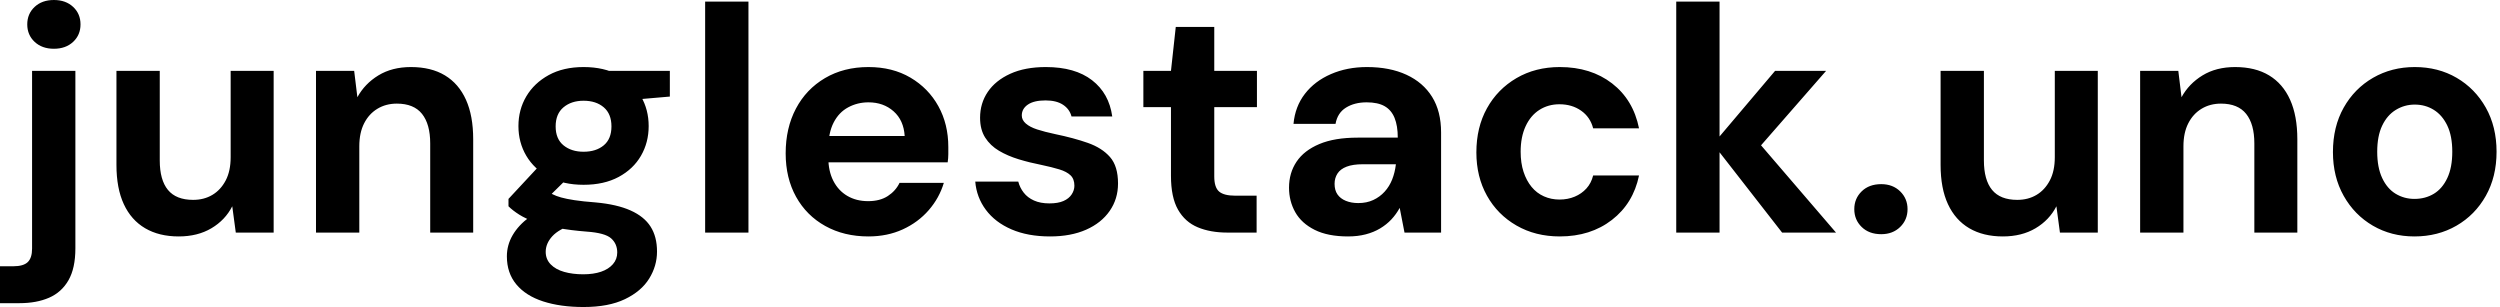 <svg baseProfile="full" height="28" version="1.1" viewBox="0 0 228 28" width="228" xmlns="http://www.w3.org/2000/svg" xmlns:ev="http://www.w3.org/2001/xml-events" xmlns:xlink="http://www.w3.org/1999/xlink"><defs /><g><path d="M-0.848 27.649V24.284H0.351Q1.287 24.284 1.682 23.904Q2.077 23.524 2.077 22.675V6.466H6.027V22.646Q6.027 24.46 5.398 25.557Q4.769 26.654 3.628 27.152Q2.487 27.649 0.936 27.649ZM4.067 4.447Q2.984 4.447 2.311 3.818Q1.638 3.189 1.638 2.224Q1.638 1.258 2.311 0.629Q2.984 0.0 4.067 0.0Q5.149 0.0 5.822 0.629Q6.495 1.258 6.495 2.224Q6.495 3.189 5.822 3.818Q5.149 4.447 4.067 4.447Z M15.448 21.563Q13.664 21.563 12.391 20.817Q11.118 20.071 10.445 18.623Q9.772 17.175 9.772 15.039V6.466H13.722V14.629Q13.722 16.414 14.468 17.321Q15.214 18.228 16.765 18.228Q17.76 18.228 18.52 17.774Q19.281 17.321 19.735 16.458Q20.188 15.595 20.188 14.336V6.466H24.109V21.212H20.656L20.334 18.813Q19.691 20.071 18.433 20.817Q17.175 21.563 15.448 21.563Z M27.971 21.212V6.466H31.452L31.745 8.865Q32.418 7.636 33.661 6.876Q34.905 6.115 36.631 6.115Q38.474 6.115 39.732 6.876Q40.991 7.636 41.649 9.099Q42.307 10.562 42.307 12.698V21.212H38.387V13.078Q38.387 11.323 37.641 10.387Q36.894 9.45 35.344 9.45Q34.349 9.45 33.574 9.918Q32.798 10.387 32.359 11.25Q31.921 12.113 31.921 13.342V21.212Z M52.372 28Q50.265 28 48.685 27.488Q47.106 26.976 46.242 25.937Q45.379 24.899 45.379 23.377Q45.379 22.353 45.906 21.446Q46.433 20.539 47.442 19.793Q48.451 19.047 49.973 18.52L51.465 20.451Q50.119 20.89 49.519 21.549Q48.92 22.207 48.92 22.968Q48.92 23.641 49.373 24.109Q49.827 24.577 50.602 24.796Q51.377 25.016 52.343 25.016Q53.279 25.016 53.967 24.782Q54.654 24.548 55.049 24.094Q55.444 23.641 55.444 23.026Q55.444 22.236 54.888 21.739Q54.332 21.241 52.665 21.124Q51.172 21.007 50.017 20.788Q48.861 20.568 47.983 20.261Q47.106 19.954 46.506 19.574Q45.906 19.193 45.526 18.813V18.14L48.656 14.775L51.494 15.682L47.808 19.31L48.92 17.379Q49.241 17.555 49.549 17.716Q49.856 17.877 50.324 18.008Q50.792 18.14 51.553 18.257Q52.313 18.374 53.484 18.462Q55.415 18.637 56.658 19.193Q57.902 19.749 58.487 20.671Q59.072 21.592 59.072 22.938Q59.072 24.255 58.355 25.411Q57.638 26.566 56.146 27.283Q54.654 28 52.372 28ZM52.372 16.853Q50.529 16.853 49.197 16.136Q47.866 15.419 47.149 14.205Q46.433 12.991 46.433 11.498Q46.433 10.006 47.149 8.792Q47.866 7.578 49.197 6.846Q50.529 6.115 52.372 6.115Q54.245 6.115 55.576 6.846Q56.907 7.578 57.609 8.792Q58.311 10.006 58.311 11.498Q58.311 12.991 57.609 14.205Q56.907 15.419 55.576 16.136Q54.245 16.853 52.372 16.853ZM52.372 13.839Q53.513 13.839 54.215 13.254Q54.917 12.669 54.917 11.528Q54.917 10.387 54.215 9.787Q53.513 9.187 52.372 9.187Q51.26 9.187 50.543 9.787Q49.827 10.387 49.827 11.528Q49.827 12.669 50.543 13.254Q51.26 13.839 52.372 13.839ZM54.83 9.275 54.186 6.466H60.242V8.807Z M63.461 21.212V0.146H67.411V21.212Z M78.353 21.563Q76.13 21.563 74.418 20.612Q72.706 19.661 71.755 17.95Q70.805 16.238 70.805 13.985Q70.805 11.674 71.741 9.904Q72.677 8.134 74.389 7.124Q76.1 6.115 78.353 6.115Q80.548 6.115 82.186 7.08Q83.824 8.046 84.731 9.684Q85.638 11.323 85.638 13.4Q85.638 13.693 85.638 14.059Q85.638 14.424 85.58 14.805H73.613V12.405H81.659Q81.572 10.972 80.65 10.153Q79.728 9.333 78.353 9.333Q77.358 9.333 76.51 9.787Q75.661 10.24 75.179 11.177Q74.696 12.113 74.696 13.546V14.395Q74.696 15.595 75.149 16.487Q75.603 17.379 76.422 17.862Q77.241 18.345 78.324 18.345Q79.406 18.345 80.123 17.877Q80.84 17.409 81.191 16.677H85.229Q84.819 18.052 83.854 19.164Q82.888 20.276 81.484 20.92Q80.079 21.563 78.353 21.563Z M94.913 21.563Q92.894 21.563 91.402 20.92Q89.91 20.276 89.062 19.135Q88.213 17.994 88.096 16.56H92.017Q92.163 17.116 92.514 17.569Q92.865 18.023 93.45 18.286Q94.036 18.55 94.855 18.55Q95.645 18.55 96.142 18.33Q96.639 18.111 96.888 17.73Q97.137 17.35 97.137 16.94Q97.137 16.326 96.786 15.99Q96.435 15.653 95.762 15.448Q95.089 15.243 94.123 15.039Q93.07 14.834 92.061 14.527Q91.051 14.219 90.261 13.751Q89.471 13.283 89.003 12.552Q88.535 11.82 88.535 10.738Q88.535 9.421 89.237 8.382Q89.939 7.344 91.285 6.729Q92.631 6.115 94.533 6.115Q97.195 6.115 98.746 7.315Q100.297 8.514 100.589 10.621H96.874Q96.698 9.948 96.098 9.553Q95.498 9.158 94.504 9.158Q93.45 9.158 92.894 9.538Q92.339 9.918 92.339 10.533Q92.339 10.943 92.704 11.264Q93.07 11.586 93.743 11.806Q94.416 12.025 95.381 12.23Q97.078 12.581 98.366 13.034Q99.653 13.488 100.385 14.322Q101.116 15.156 101.116 16.736Q101.116 18.14 100.355 19.237Q99.595 20.334 98.205 20.949Q96.815 21.563 94.913 21.563Z M111.093 21.212Q109.542 21.212 108.387 20.729Q107.231 20.247 106.587 19.12Q105.944 17.994 105.944 16.033V9.772H103.427V6.466H105.944L106.382 2.458H109.893V6.466H113.785V9.772H109.893V16.092Q109.893 17.087 110.332 17.467Q110.771 17.847 111.824 17.847H113.755V21.212Z M122.094 21.563Q120.251 21.563 119.051 20.963Q117.852 20.364 117.281 19.354Q116.711 18.345 116.711 17.116Q116.711 15.77 117.398 14.746Q118.086 13.722 119.475 13.137Q120.865 12.552 122.972 12.552H126.629Q126.629 11.469 126.336 10.752Q126.044 10.036 125.429 9.684Q124.815 9.333 123.791 9.333Q122.679 9.333 121.904 9.816Q121.129 10.299 120.953 11.294H117.12Q117.266 9.714 118.159 8.558Q119.051 7.402 120.529 6.759Q122.006 6.115 123.82 6.115Q125.898 6.115 127.419 6.817Q128.94 7.519 129.76 8.836Q130.579 10.153 130.579 12.084V21.212H127.243L126.805 18.959Q126.483 19.544 126.044 20.013Q125.605 20.481 125.02 20.832Q124.435 21.183 123.703 21.373Q122.972 21.563 122.094 21.563ZM123.03 18.52Q123.791 18.52 124.391 18.242Q124.991 17.964 125.429 17.482Q125.868 16.999 126.117 16.37Q126.366 15.741 126.454 15.009V14.98H123.44Q122.533 14.98 121.962 15.2Q121.392 15.419 121.129 15.829Q120.865 16.238 120.865 16.765Q120.865 17.35 121.129 17.73Q121.392 18.111 121.889 18.316Q122.387 18.52 123.03 18.52Z M141.404 21.563Q139.181 21.563 137.455 20.568Q135.728 19.574 134.763 17.847Q133.797 16.121 133.797 13.898Q133.797 11.615 134.763 9.875Q135.728 8.134 137.455 7.124Q139.181 6.115 141.404 6.115Q144.242 6.115 146.173 7.607Q148.104 9.099 148.631 11.703H144.447Q144.184 10.679 143.35 10.094Q142.516 9.509 141.375 9.509Q140.351 9.509 139.546 10.021Q138.742 10.533 138.288 11.513Q137.835 12.493 137.835 13.839Q137.835 14.863 138.098 15.668Q138.362 16.472 138.83 17.043Q139.298 17.613 139.956 17.906Q140.614 18.199 141.375 18.199Q142.136 18.199 142.765 17.935Q143.394 17.672 143.833 17.189Q144.272 16.706 144.447 16.004H148.631Q148.104 18.55 146.159 20.056Q144.213 21.563 141.404 21.563Z M161.68 21.212 155.39 13.137 161.037 6.466H165.689L158.403 14.805V11.674L166.596 21.212ZM152.025 21.212V0.146H155.975V21.212Z M170.721 21.358Q169.609 21.358 168.936 20.7Q168.263 20.042 168.263 19.076Q168.263 18.111 168.936 17.452Q169.609 16.794 170.721 16.794Q171.774 16.794 172.447 17.452Q173.12 18.111 173.12 19.076Q173.12 20.042 172.447 20.7Q171.774 21.358 170.721 21.358Z M181.81 21.563Q180.025 21.563 178.752 20.817Q177.48 20.071 176.807 18.623Q176.134 17.175 176.134 15.039V6.466H180.084V14.629Q180.084 16.414 180.83 17.321Q181.576 18.228 183.126 18.228Q184.121 18.228 184.882 17.774Q185.643 17.321 186.096 16.458Q186.55 15.595 186.55 14.336V6.466H190.47V21.212H187.018L186.696 18.813Q186.052 20.071 184.794 20.817Q183.536 21.563 181.81 21.563Z M194.332 21.212V6.466H197.814L198.107 8.865Q198.78 7.636 200.023 6.876Q201.266 6.115 202.993 6.115Q204.836 6.115 206.094 6.876Q207.352 7.636 208.01 9.099Q208.669 10.562 208.669 12.698V21.212H204.748V13.078Q204.748 11.323 204.002 10.387Q203.256 9.45 201.705 9.45Q200.711 9.45 199.935 9.918Q199.16 10.387 198.721 11.25Q198.282 12.113 198.282 13.342V21.212Z M219.348 21.563Q217.241 21.563 215.559 20.583Q213.877 19.603 212.897 17.862Q211.916 16.121 211.916 13.868Q211.916 11.557 212.897 9.816Q213.877 8.075 215.574 7.095Q217.271 6.115 219.377 6.115Q221.513 6.115 223.195 7.095Q224.878 8.075 225.858 9.816Q226.838 11.557 226.838 13.839Q226.838 16.121 225.858 17.862Q224.878 19.603 223.181 20.583Q221.484 21.563 219.348 21.563ZM219.348 18.14Q220.343 18.14 221.118 17.672Q221.893 17.204 222.347 16.238Q222.8 15.273 222.8 13.839Q222.8 12.405 222.347 11.455Q221.893 10.504 221.118 10.021Q220.343 9.538 219.377 9.538Q218.441 9.538 217.651 10.021Q216.861 10.504 216.408 11.455Q215.954 12.405 215.954 13.839Q215.954 15.273 216.408 16.238Q216.861 17.204 217.636 17.672Q218.412 18.14 219.348 18.14Z " fill="rgb(0,0,0)" transform="translate(0.848, 0)" /></g></svg>
